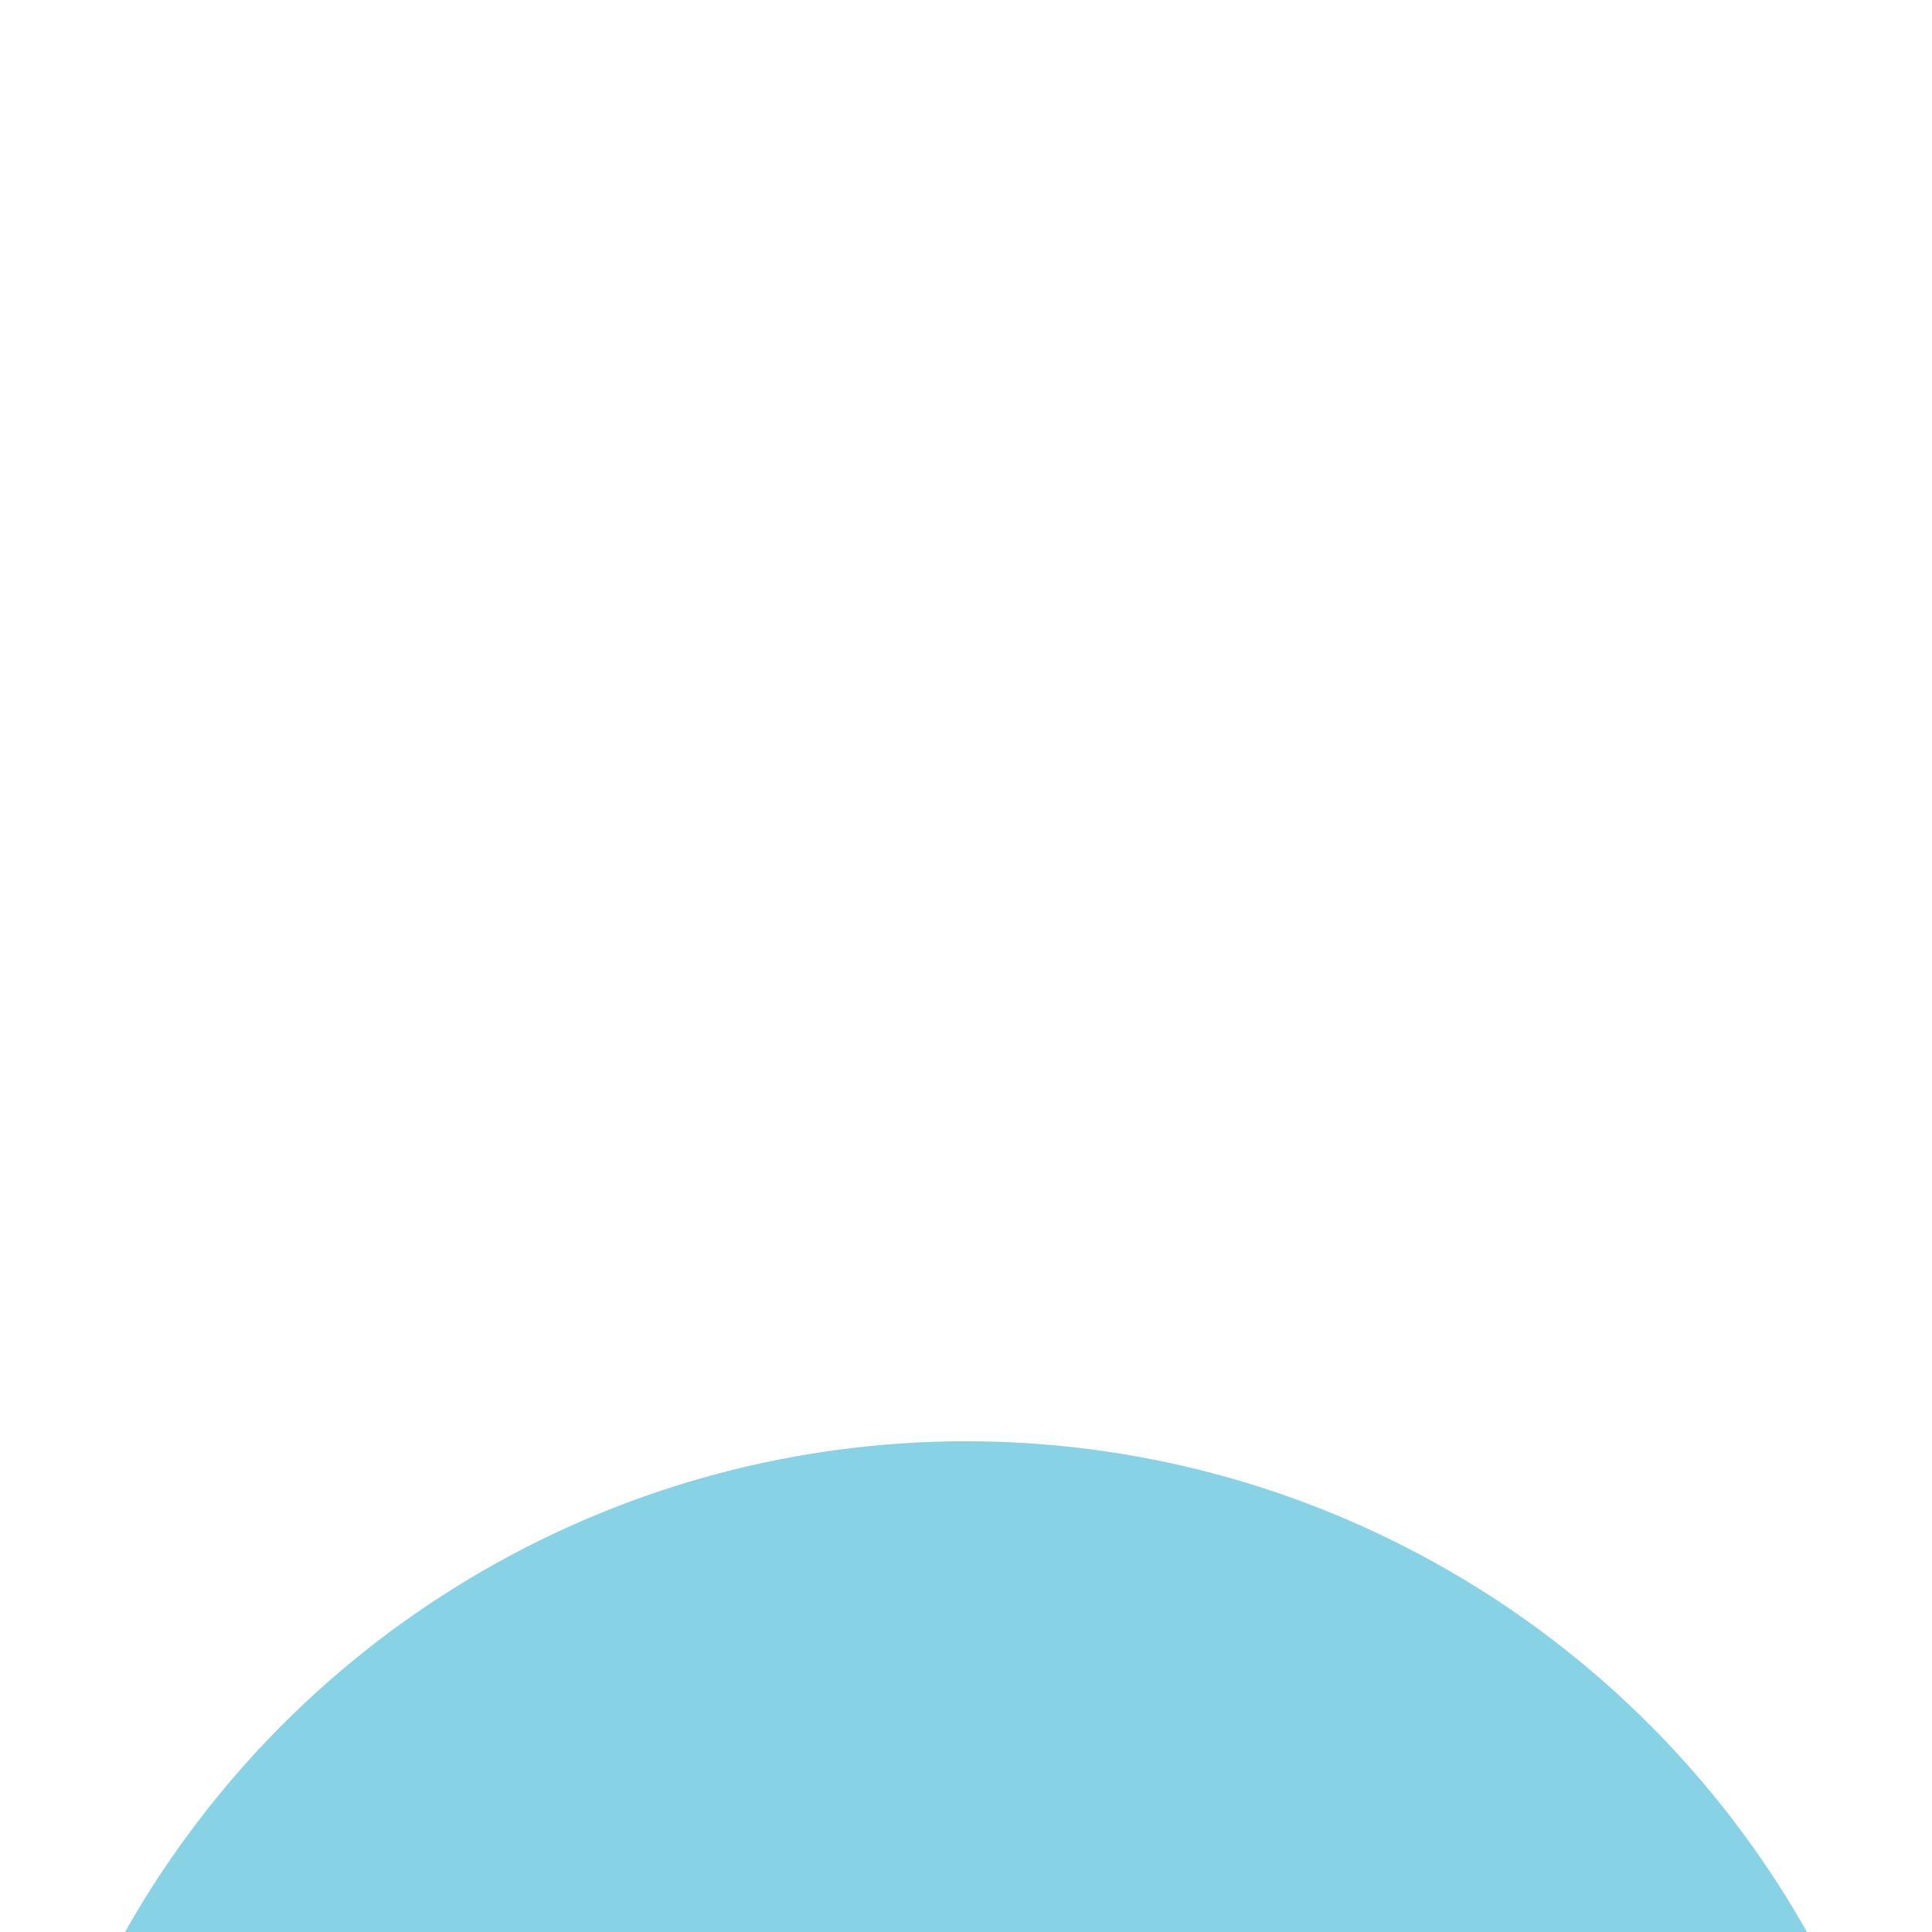 <?xml version="1.0" encoding="UTF-8" standalone="no"?>
<svg
   width="26.81"
   height="26.81"
   viewBox="0 0 26.81 26.81"
   version="1.1"
   id="svg268"
   sodipodi:docname="arrow.svg"
   inkscape:version="1.2 (dc2aeda, 2022-05-15)"
   xmlns:inkscape="http://www.inkscape.org/namespaces/inkscape"
   xmlns:sodipodi="http://sodipodi.sourceforge.net/DTD/sodipodi-0.dtd"
   xmlns="http://www.w3.org/2000/svg"
   xmlns:svg="http://www.w3.org/2000/svg">
  <sodipodi:namedview
     id="namedview270"
     pagecolor="#ffffff"
     bordercolor="#666666"
     borderopacity="1.0"
     inkscape:showpageshadow="2"
     inkscape:pageopacity="0.0"
     inkscape:pagecheckerboard="0"
     inkscape:deskcolor="#d1d1d1"
     showgrid="false"
     inkscape:zoom="3.8825956"
     inkscape:cx="13.264322"
     inkscape:cy="33.482756"
     inkscape:window-width="1440"
     inkscape:window-height="790"
     inkscape:window-x="0"
     inkscape:window-y="25"
     inkscape:window-maximized="1"
     inkscape:current-layer="g264" />
  <defs
     id="defs261">
    <filter
       id="Ellipse_4"
       x="0"
       y="0"
       width="146.809"
       height="146.809"
       filterUnits="userSpaceOnUse">
      <feOffset
         dy="20"
         input="SourceAlpha"
         id="feOffset250" />
      <feGaussianBlur
         stdDeviation="20"
         result="blur"
         id="feGaussianBlur252" />
      <feFlood
         flood-color="#40424e"
         flood-opacity="0.2"
         id="feFlood254" />
      <feComposite
         operator="in"
         in2="blur"
         id="feComposite256"
         result="result1" />
      <feComposite
         in="SourceGraphic"
         in2="result1"
         id="feComposite258" />
    </filter>
  </defs>
  <g
     id="Group_28"
     data-name="Group 28"
     transform="translate(-1054,-5036)">
    <g
       transform="translate(994,4996)"
       filter="url(#Ellipse_4)"
       id="g264">
      <circle
         id="Ellipse_4-2"
         data-name="Ellipse 4"
         cx="13.405"
         cy="13.405"
         r="13.405"
         transform="translate(60,40)"
         fill="#87d3e5" />
    </g>
    <path
       id="Path_10478"
       data-name="Path 10478"
       d="m 1066.993,667.748 5.712,-5.712 -5.712,-5.712"
       fill="none"
       stroke="#ffffff"
       stroke-width="2"
       transform="translate(-2.568,4387.369)" />
  </g>
</svg>
